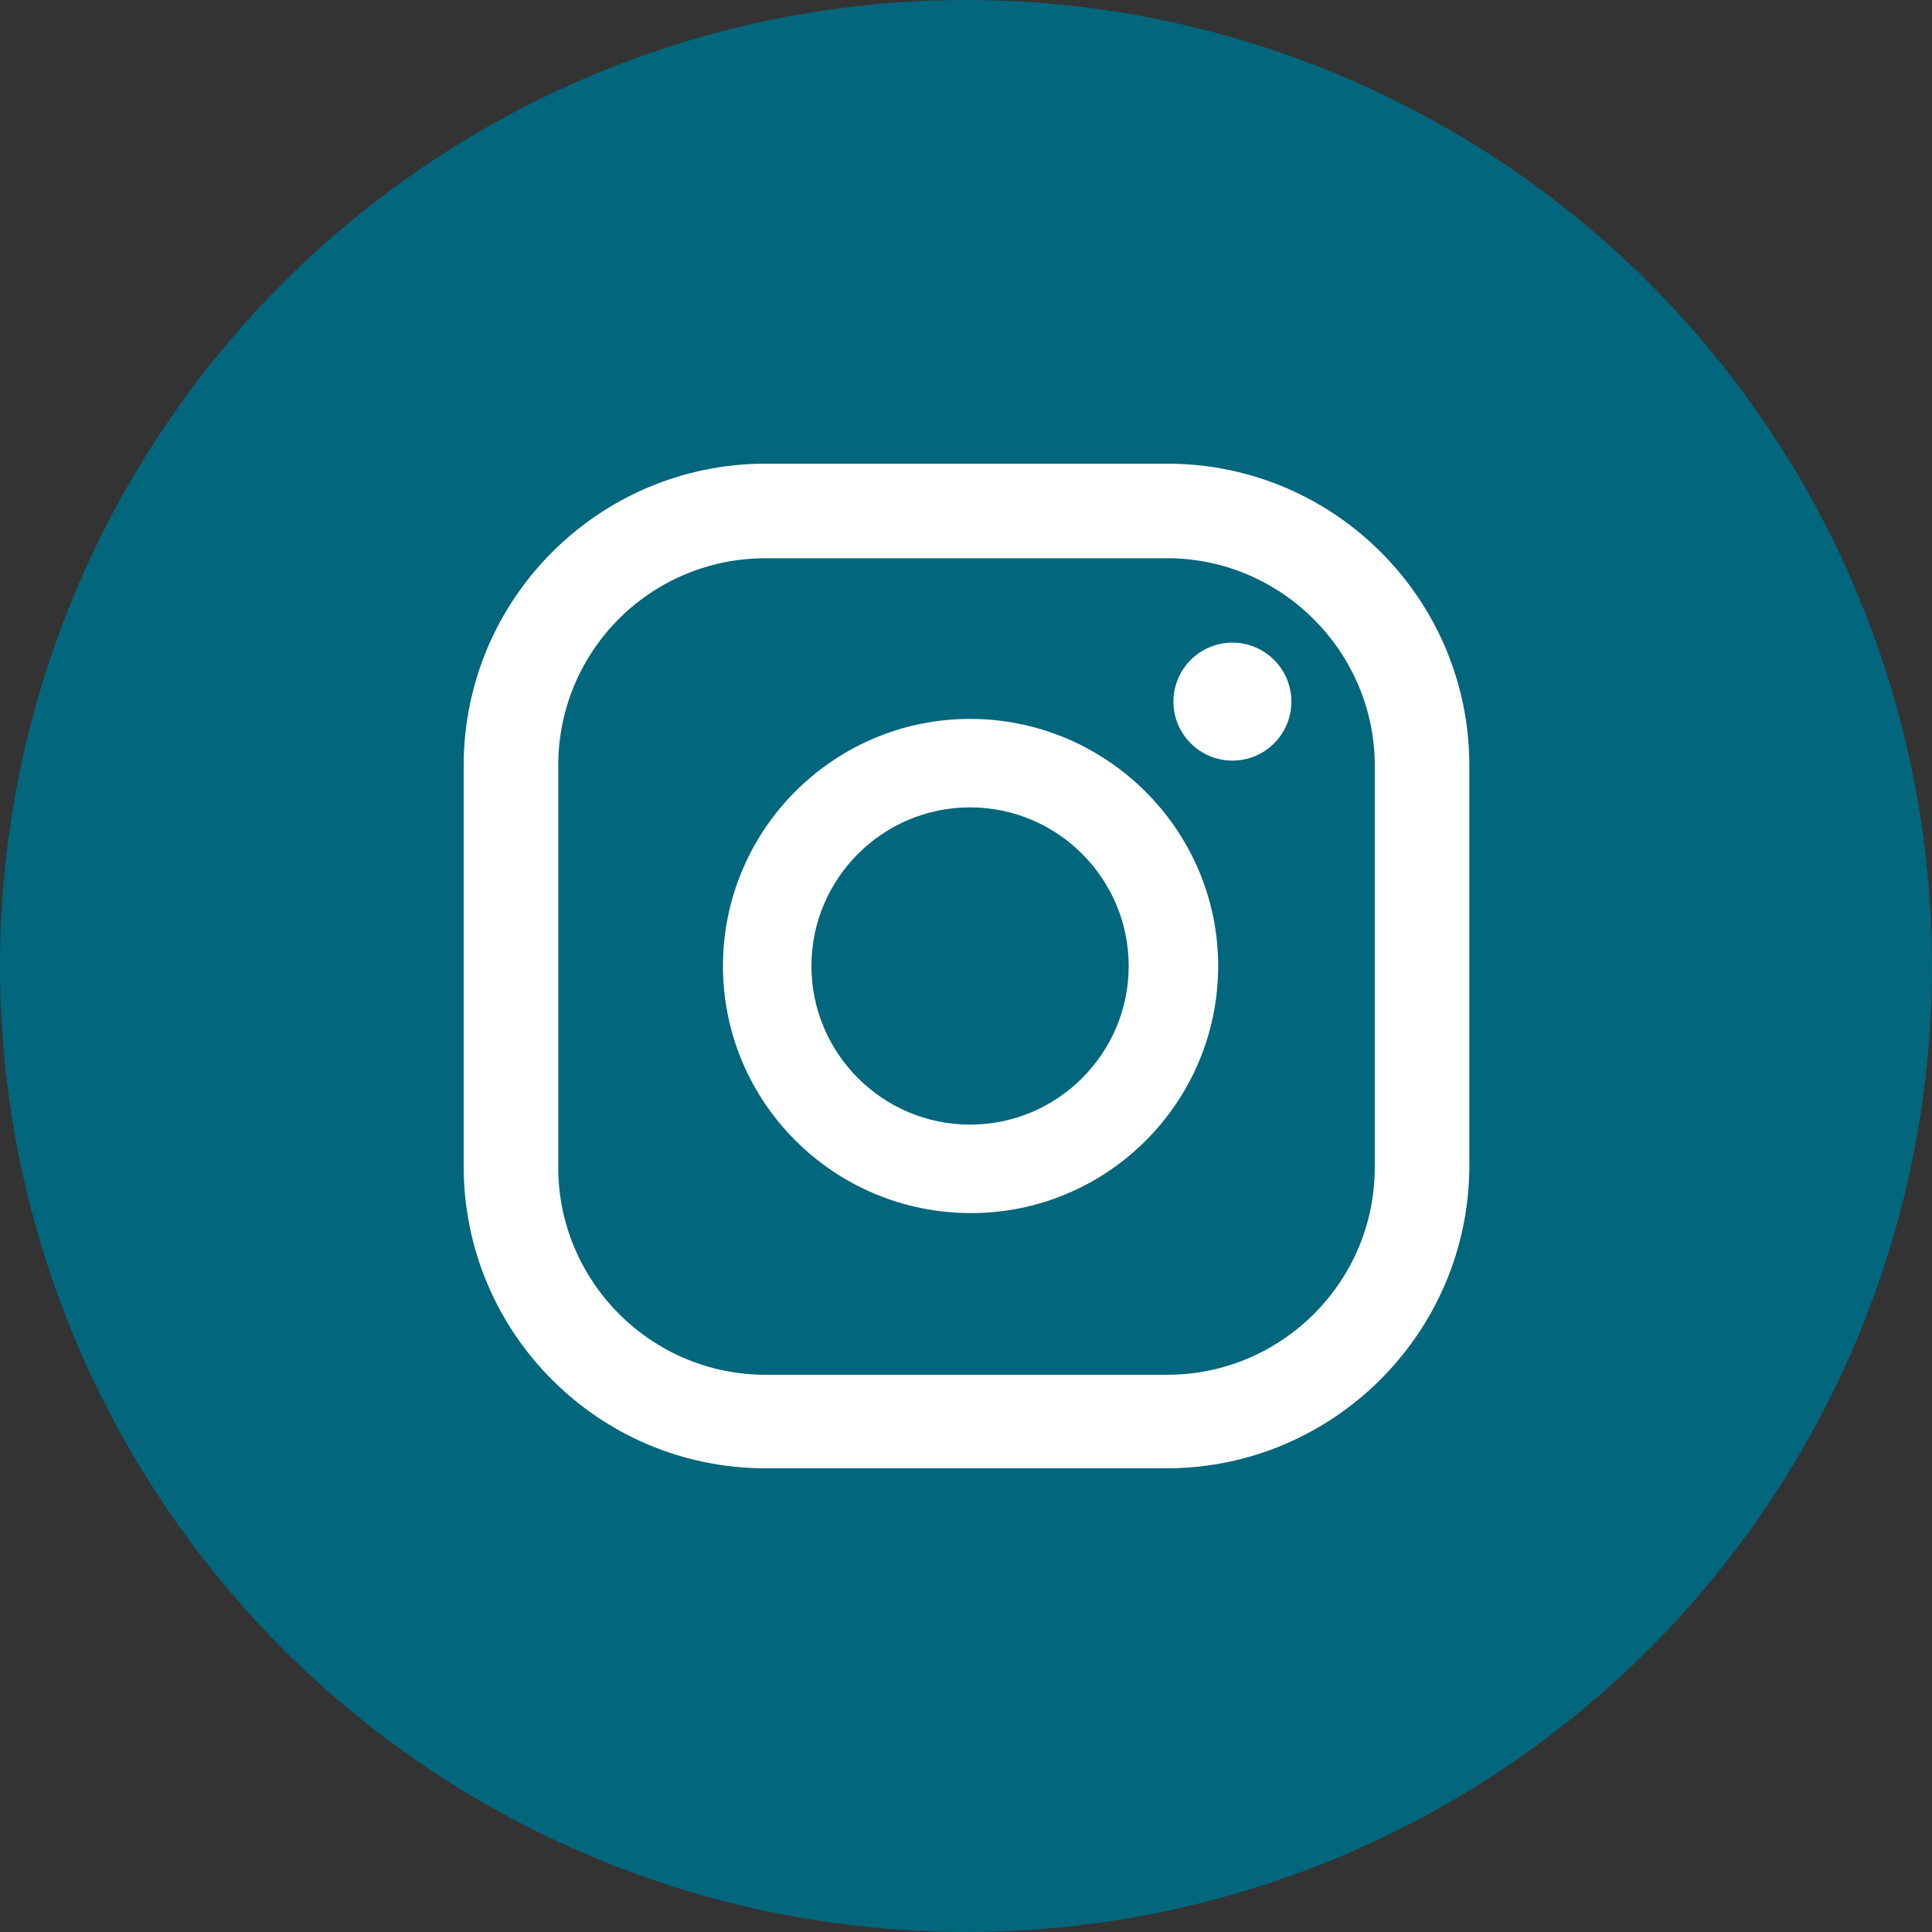 <svg enable-background="new 0 0 190 190" viewBox="0 0 190 190" xmlns="http://www.w3.org/2000/svg"><rect x="0" y="0" width="190" height="190" fill="#333333" stroke="none"/><circle cx="95" cy="95" fill="#02667c" r="95"/><g fill="#fff"><path d="m121.2 63.2c-3.2 0-5.8 2.6-5.8 5.8s2.6 5.8 5.8 5.8 5.8-2.6 5.8-5.8-2.6-5.8-5.8-5.8z"/><path d="m95.4 70.7c-13.4 0-24.3 10.9-24.3 24.3s10.9 24.3 24.4 24.3c13.4 0 24.3-10.9 24.3-24.3s-11-24.3-24.4-24.3zm0 39.9c-8.6 0-15.6-7-15.6-15.6s7-15.6 15.6-15.6 15.6 7 15.6 15.6-7 15.6-15.6 15.6z"/><path d="m114.7 144.4h-39.4c-16.4 0-29.7-13.3-29.7-29.7v-39.4c0-16.4 13.3-29.7 29.7-29.7h39.5c16.4 0 29.7 13.3 29.7 29.7v39.5c-.1 16.3-13.4 29.6-29.8 29.6zm-39.4-89.5c-11.3 0-20.4 9.1-20.4 20.4v39.5c0 11.2 9.1 20.4 20.4 20.4h39.5c11.2 0 20.4-9.1 20.4-20.4v-39.5c0-11.2-9.2-20.4-20.4-20.4z"/></g></svg>